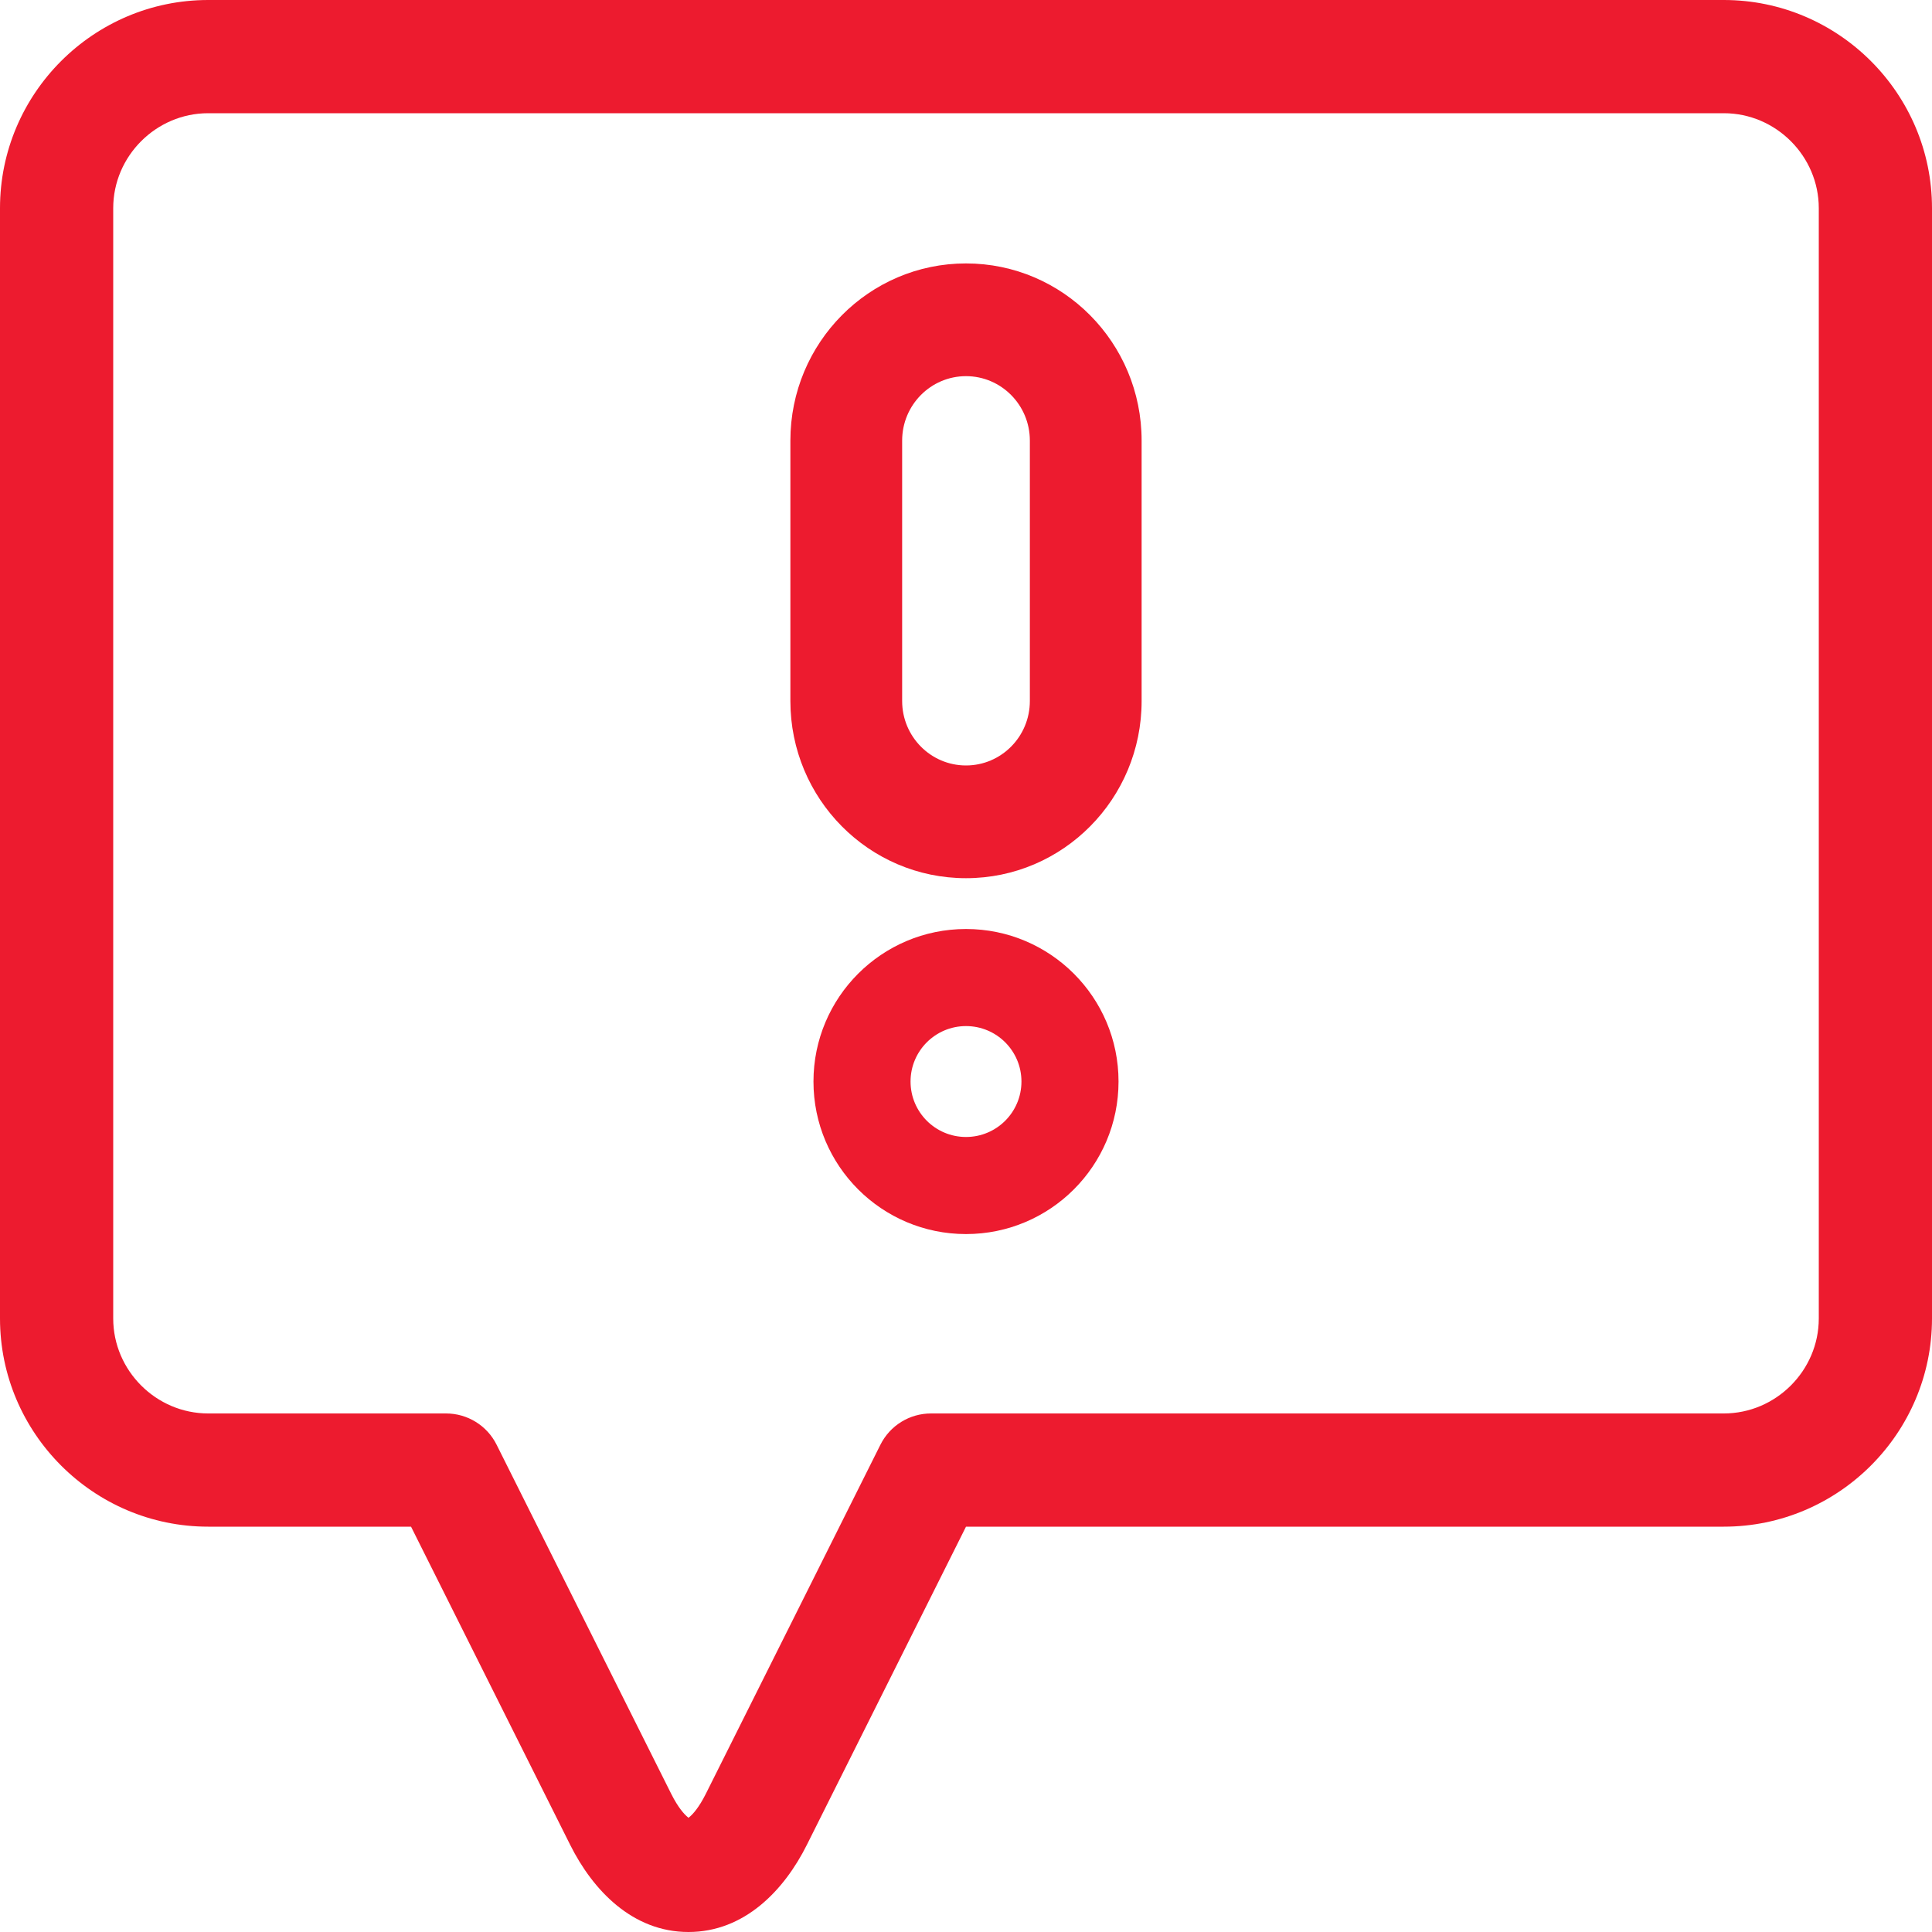 <svg width="20" height="20" viewBox="0 0 20 20" fill="none" xmlns="http://www.w3.org/2000/svg">
<path fill-rule="evenodd" clip-rule="evenodd" d="M7.122 18.813C7.084 18.783 7.02 18.712 6.95 18.573L5.141 14.956C5.042 14.757 4.839 14.632 4.617 14.632L2.155 14.632C1.616 14.632 1.172 14.188 1.172 13.649V2.155C1.172 1.616 1.616 1.172 2.155 1.172H17.845C18.384 1.172 18.828 1.616 18.828 2.155V13.649C18.828 14.188 18.384 14.632 17.845 14.632L9.638 14.632C9.416 14.632 9.213 14.757 9.114 14.956L7.305 18.573C7.235 18.712 7.171 18.783 7.133 18.813C7.131 18.815 7.129 18.817 7.127 18.818C7.126 18.817 7.124 18.815 7.122 18.813ZM8.353 19.097C8.118 19.568 7.707 20 7.127 20C6.548 20 6.137 19.568 5.902 19.097L4.255 15.804L2.155 15.804C0.968 15.804 0 14.835 0 13.649V2.155C0 0.968 0.968 0 2.155 0H17.845C19.032 0 20 0.968 20 2.155V13.649C20 14.835 19.032 15.804 17.845 15.804L10 15.804L8.353 19.097Z" fill="#ED1B2F"/>
<path fill-rule="evenodd" clip-rule="evenodd" d="M8.421 11.196C8.421 12.068 9.128 12.775 10 12.775C10.872 12.775 11.579 12.068 11.579 11.196C11.579 10.324 10.872 9.617 10 9.617C9.128 9.617 8.421 10.324 8.421 11.196ZM10 11.77C9.683 11.77 9.426 11.513 9.426 11.196C9.426 10.879 9.683 10.622 10 10.622C10.317 10.622 10.574 10.879 10.574 11.196C10.574 11.513 10.317 11.77 10 11.77Z" fill="#ED1B2F"/>
<path fill-rule="evenodd" clip-rule="evenodd" d="M10 7.924C9.635 7.924 9.339 7.625 9.339 7.257V4.561C9.339 4.193 9.635 3.894 10 3.894C10.365 3.894 10.661 4.193 10.661 4.561V7.257C10.661 7.625 10.365 7.924 10 7.924ZM8.182 7.257C8.182 8.27 8.996 9.091 10 9.091C11.004 9.091 11.818 8.27 11.818 7.257V4.561C11.818 3.548 11.004 2.727 10 2.727C8.996 2.727 8.182 3.548 8.182 4.561V7.257Z" fill="#ED1B2F"/>
</svg>
